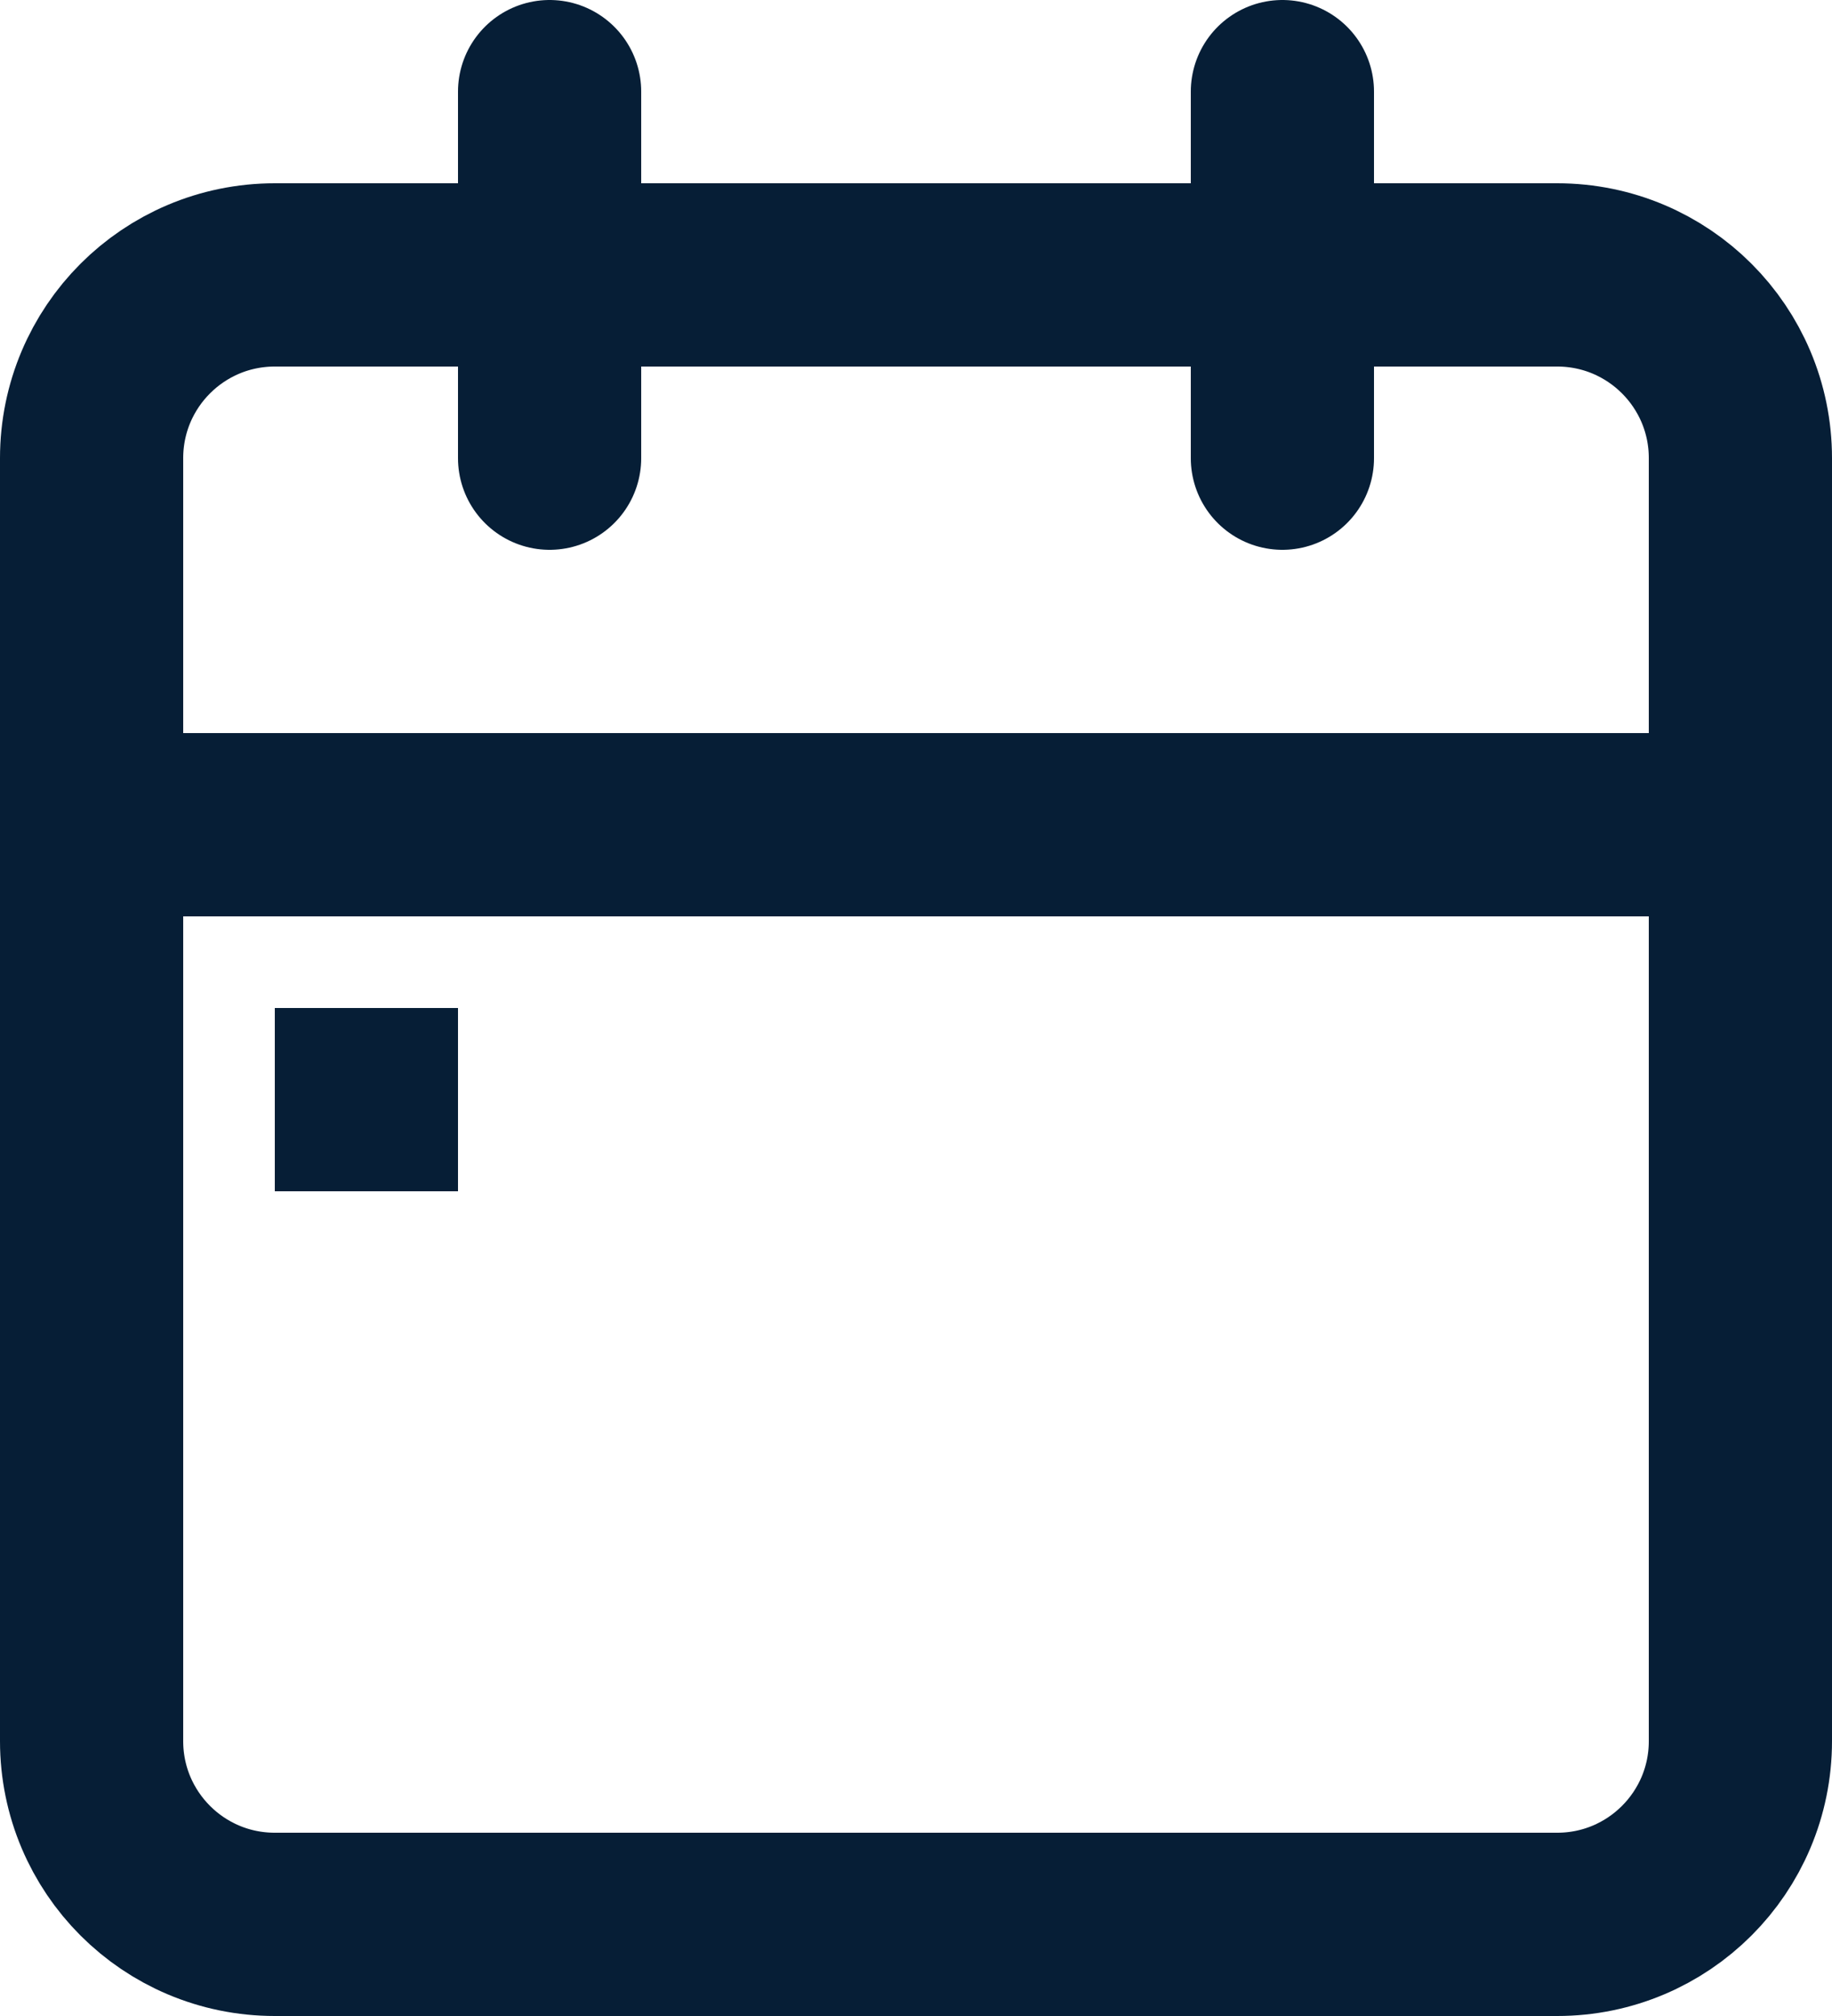 <svg width="20" height="22" viewBox="0 0 20 22" fill="none" xmlns="http://www.w3.org/2000/svg">
    <rect x="3" y="11" width="2" height="2" fill="#061E36"/>
    <path d="M17 3H3C1.895 3 1 3.895 1 5V19C1 20.105 1.895 21 3 21H17C18.105 21 19 20.105 19 19V5C19 3.895 18.105 3 17 3Z" stroke="#061E36" stroke-width="2" stroke-linecap="round" stroke-linejoin="round"/>
    <path d="M14 1V5" stroke="#061E36" stroke-width="2" stroke-linecap="round" stroke-linejoin="round"/>
    <path d="M6 1V5" stroke="#061E36" stroke-width="2" stroke-linecap="round" stroke-linejoin="round"/>
    <path d="M1 9H19" stroke="#061E36" stroke-width="2" stroke-linecap="round" stroke-linejoin="round"/>
</svg>
